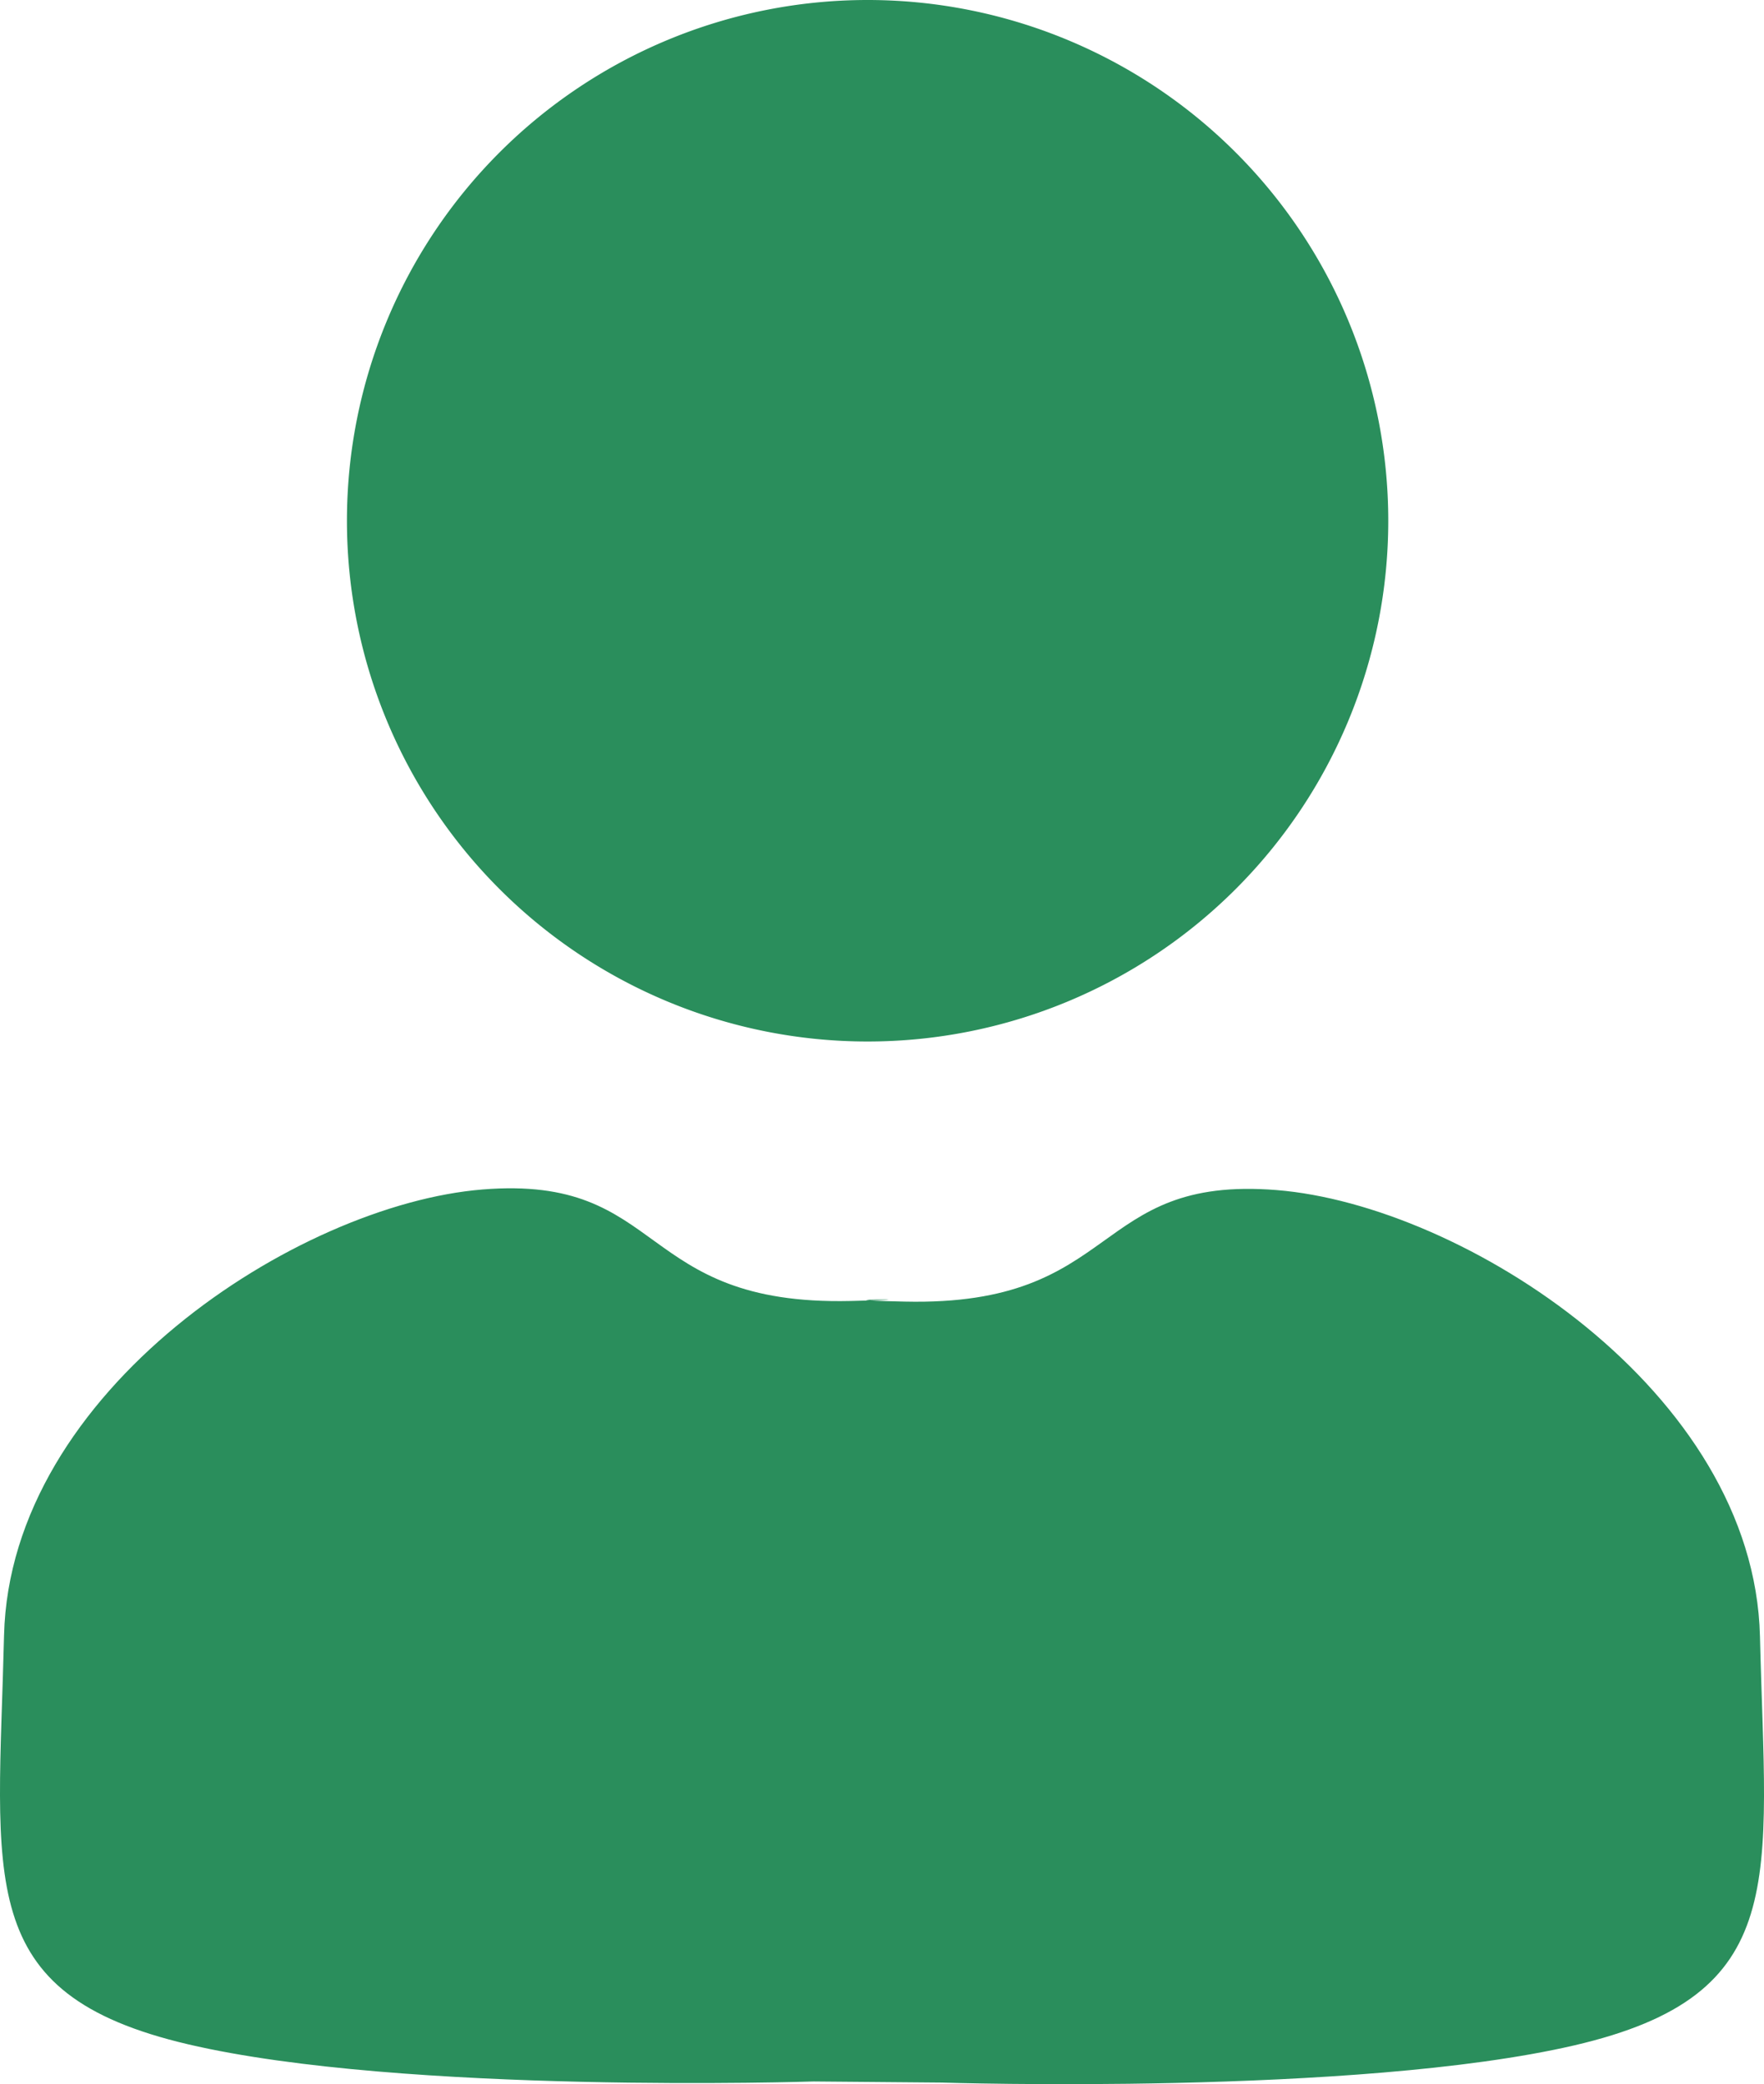 <svg xmlns="http://www.w3.org/2000/svg" width="57.596" height="68.038" viewBox="0 0 57.596 68.038">
  <g id="Group_15" data-name="Group 15" transform="translate(-334.689 -1071.84)">
    <path id="Path_65" data-name="Path 65" d="M361.254,1129.527s-13.392.434-20.426-1.214-6.2-5.348-6.007-13.346,9.587-14.069,15.619-14.559,4.987,3.8,12.015,3.64c3.4-.076-1.655-.056,1.776.02,7.1.161,6.045-4.131,12.14-3.641s15.589,6.565,15.782,14.568,1.037,11.707-6.07,13.355-20.639,1.213-20.639,1.213Z" transform="translate(0 10.263)" fill="#2a8e5c" fill-rule="evenodd"/>
    <path id="Path_66" data-name="Path 66" d="M360.019,1071.84a17,17,0,1,1-17,17A17,17,0,0,1,360.019,1071.84Z" transform="translate(2.998)" fill="#2a8e5c" fill-rule="evenodd"/>
  </g>
</svg>
